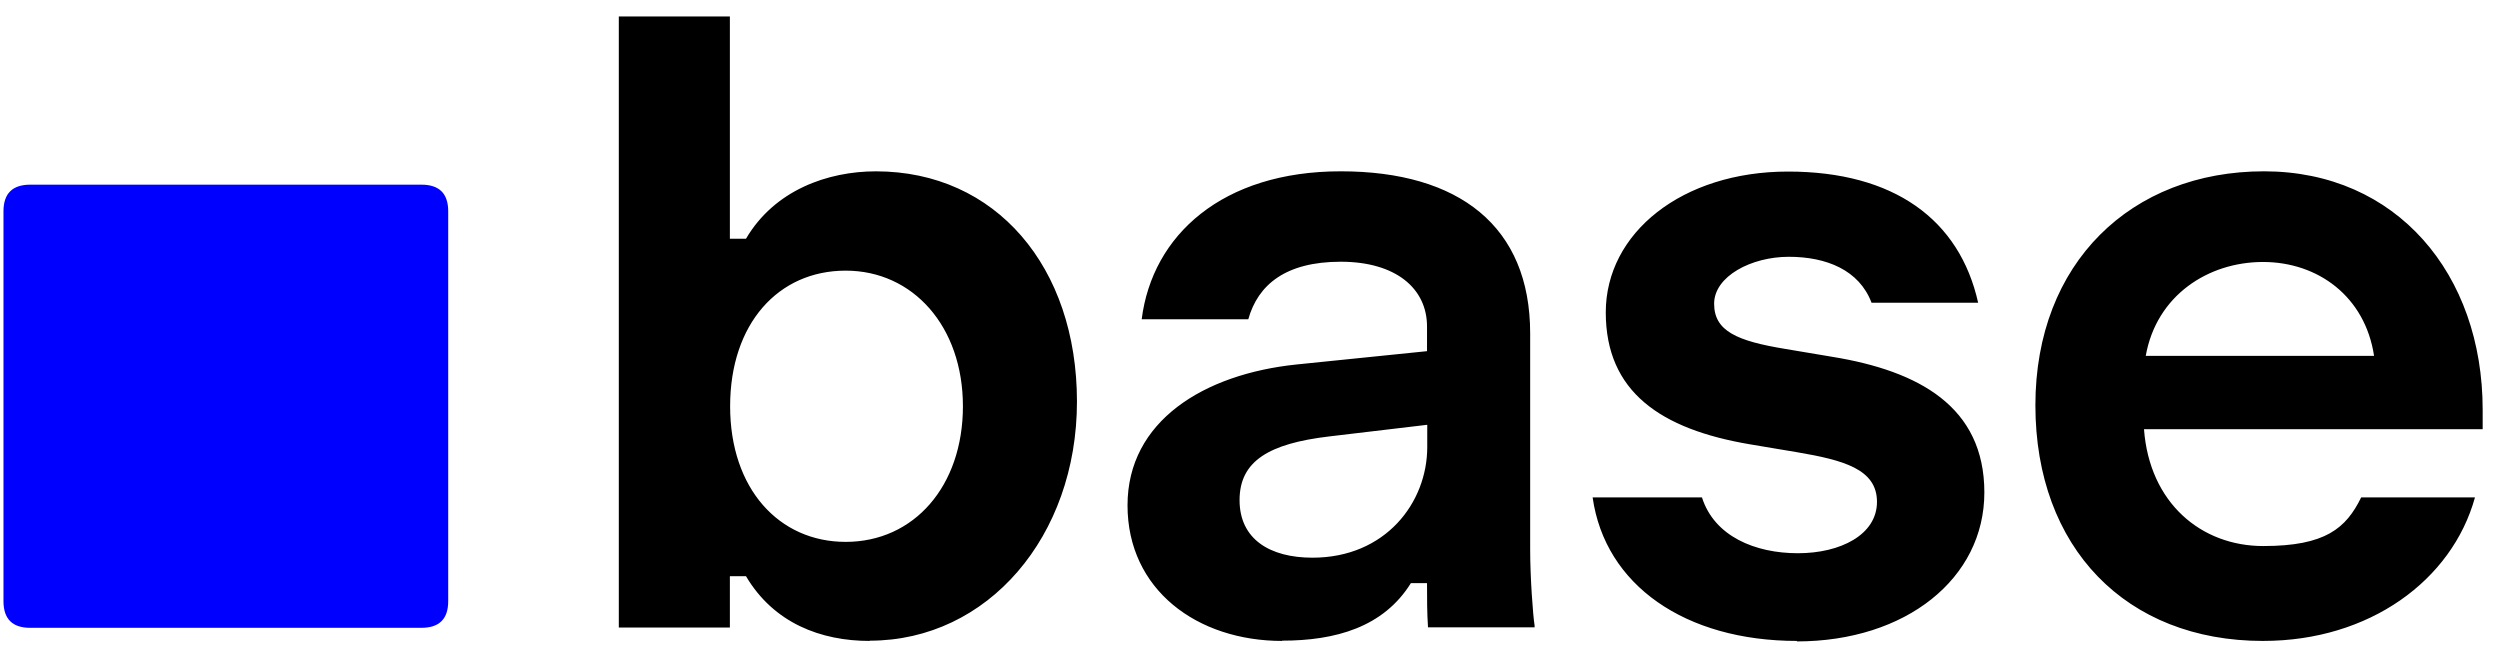 <svg xmlns="http://www.w3.org/2000/svg" width="120" height="31" viewBox="0 0 120 31" fill="none">
  <g clip-path="url(#clip0_2433_24254)">
    <path d="M41.745 30.765C39.401 30.765 37.139 29.91 35.807 27.657H35.034V30.123H29.703V0.789H35.034V11.46H35.807C37.176 9.124 39.734 8.224 42.043 8.224C47.802 8.224 51.694 12.813 51.694 19.276C51.694 25.738 47.422 30.753 41.745 30.753V30.765V30.765ZM40.591 26.01C43.876 26.01 46.22 23.33 46.22 19.501C46.22 15.671 43.828 12.991 40.591 12.991C37.355 12.991 35.046 15.54 35.046 19.501C35.046 23.461 37.391 26.01 40.591 26.01ZM61.547 30.765C57.453 30.765 54.121 28.299 54.121 24.255C54.121 20.211 57.786 17.958 62.225 17.496L68.497 16.856V15.67C68.497 13.844 66.997 12.563 64.356 12.563C61.715 12.563 60.382 13.665 59.918 15.325H54.801C55.312 11.282 58.68 8.223 64.356 8.223C70.032 8.223 73.448 10.856 73.448 16.002V26.377C73.448 27.694 73.579 29.519 73.661 30.029V30.112H68.544C68.497 29.389 68.497 28.713 68.497 27.99H67.723C66.402 30.112 64.094 30.752 61.535 30.752L61.547 30.765H61.547ZM62.999 26.769C66.497 26.769 68.508 24.136 68.508 21.457V20.39L63.807 20.948C60.904 21.291 59.499 22.133 59.499 24.006C59.499 25.88 60.952 26.769 62.998 26.769H62.999ZM86.263 30.765C80.884 30.765 77.041 28.084 76.446 23.875H81.694C82.289 25.748 84.252 26.555 86.299 26.555C88.347 26.555 90.095 25.666 90.095 24.089C90.095 22.512 88.477 22.085 86.252 21.705L83.991 21.326C79.719 20.602 77.077 18.811 77.077 14.994C77.077 11.176 80.742 8.235 85.823 8.235C90.905 8.235 94.059 10.535 94.951 14.531H89.834C89.239 12.955 87.657 12.326 85.86 12.326C84.063 12.326 82.278 13.262 82.278 14.579C82.278 15.895 83.384 16.369 85.693 16.748L87.954 17.128C92.095 17.804 95.249 19.512 95.249 23.638C95.249 27.764 91.488 30.788 86.24 30.788L86.264 30.764L86.263 30.765ZM108.623 30.765C102.054 30.765 97.699 26.294 97.699 19.452C97.699 12.611 102.305 8.223 108.671 8.223C115.038 8.223 119.168 13.156 119.168 19.666V20.602H102.912C103.174 24.135 105.649 26.21 108.636 26.21C111.623 26.21 112.611 25.356 113.337 23.874H118.799C117.692 27.87 113.717 30.764 108.636 30.764H108.624L108.623 30.765ZM113.955 17.081C113.526 14.235 111.265 12.575 108.624 12.575C105.983 12.575 103.507 14.188 102.996 17.081H113.968H113.956H113.955Z" fill="black"/>
    <path d="M1.452 30.136C0.594 30.136 0.167 29.709 0.167 28.856V10.144C0.167 9.29 0.595 8.864 1.452 8.864H20.229C21.087 8.864 21.514 9.291 21.514 10.144V28.855C21.514 29.709 21.086 30.135 20.229 30.135H1.452V30.136Z" fill="#0000FF"/>
  </g>
  <defs>
    <clipPath id="clip0_2433_24254">
      <rect width="119" height="30" fill="white" transform="translate(0.167 0.789)"/>
    </clipPath>
  </defs>
</svg>